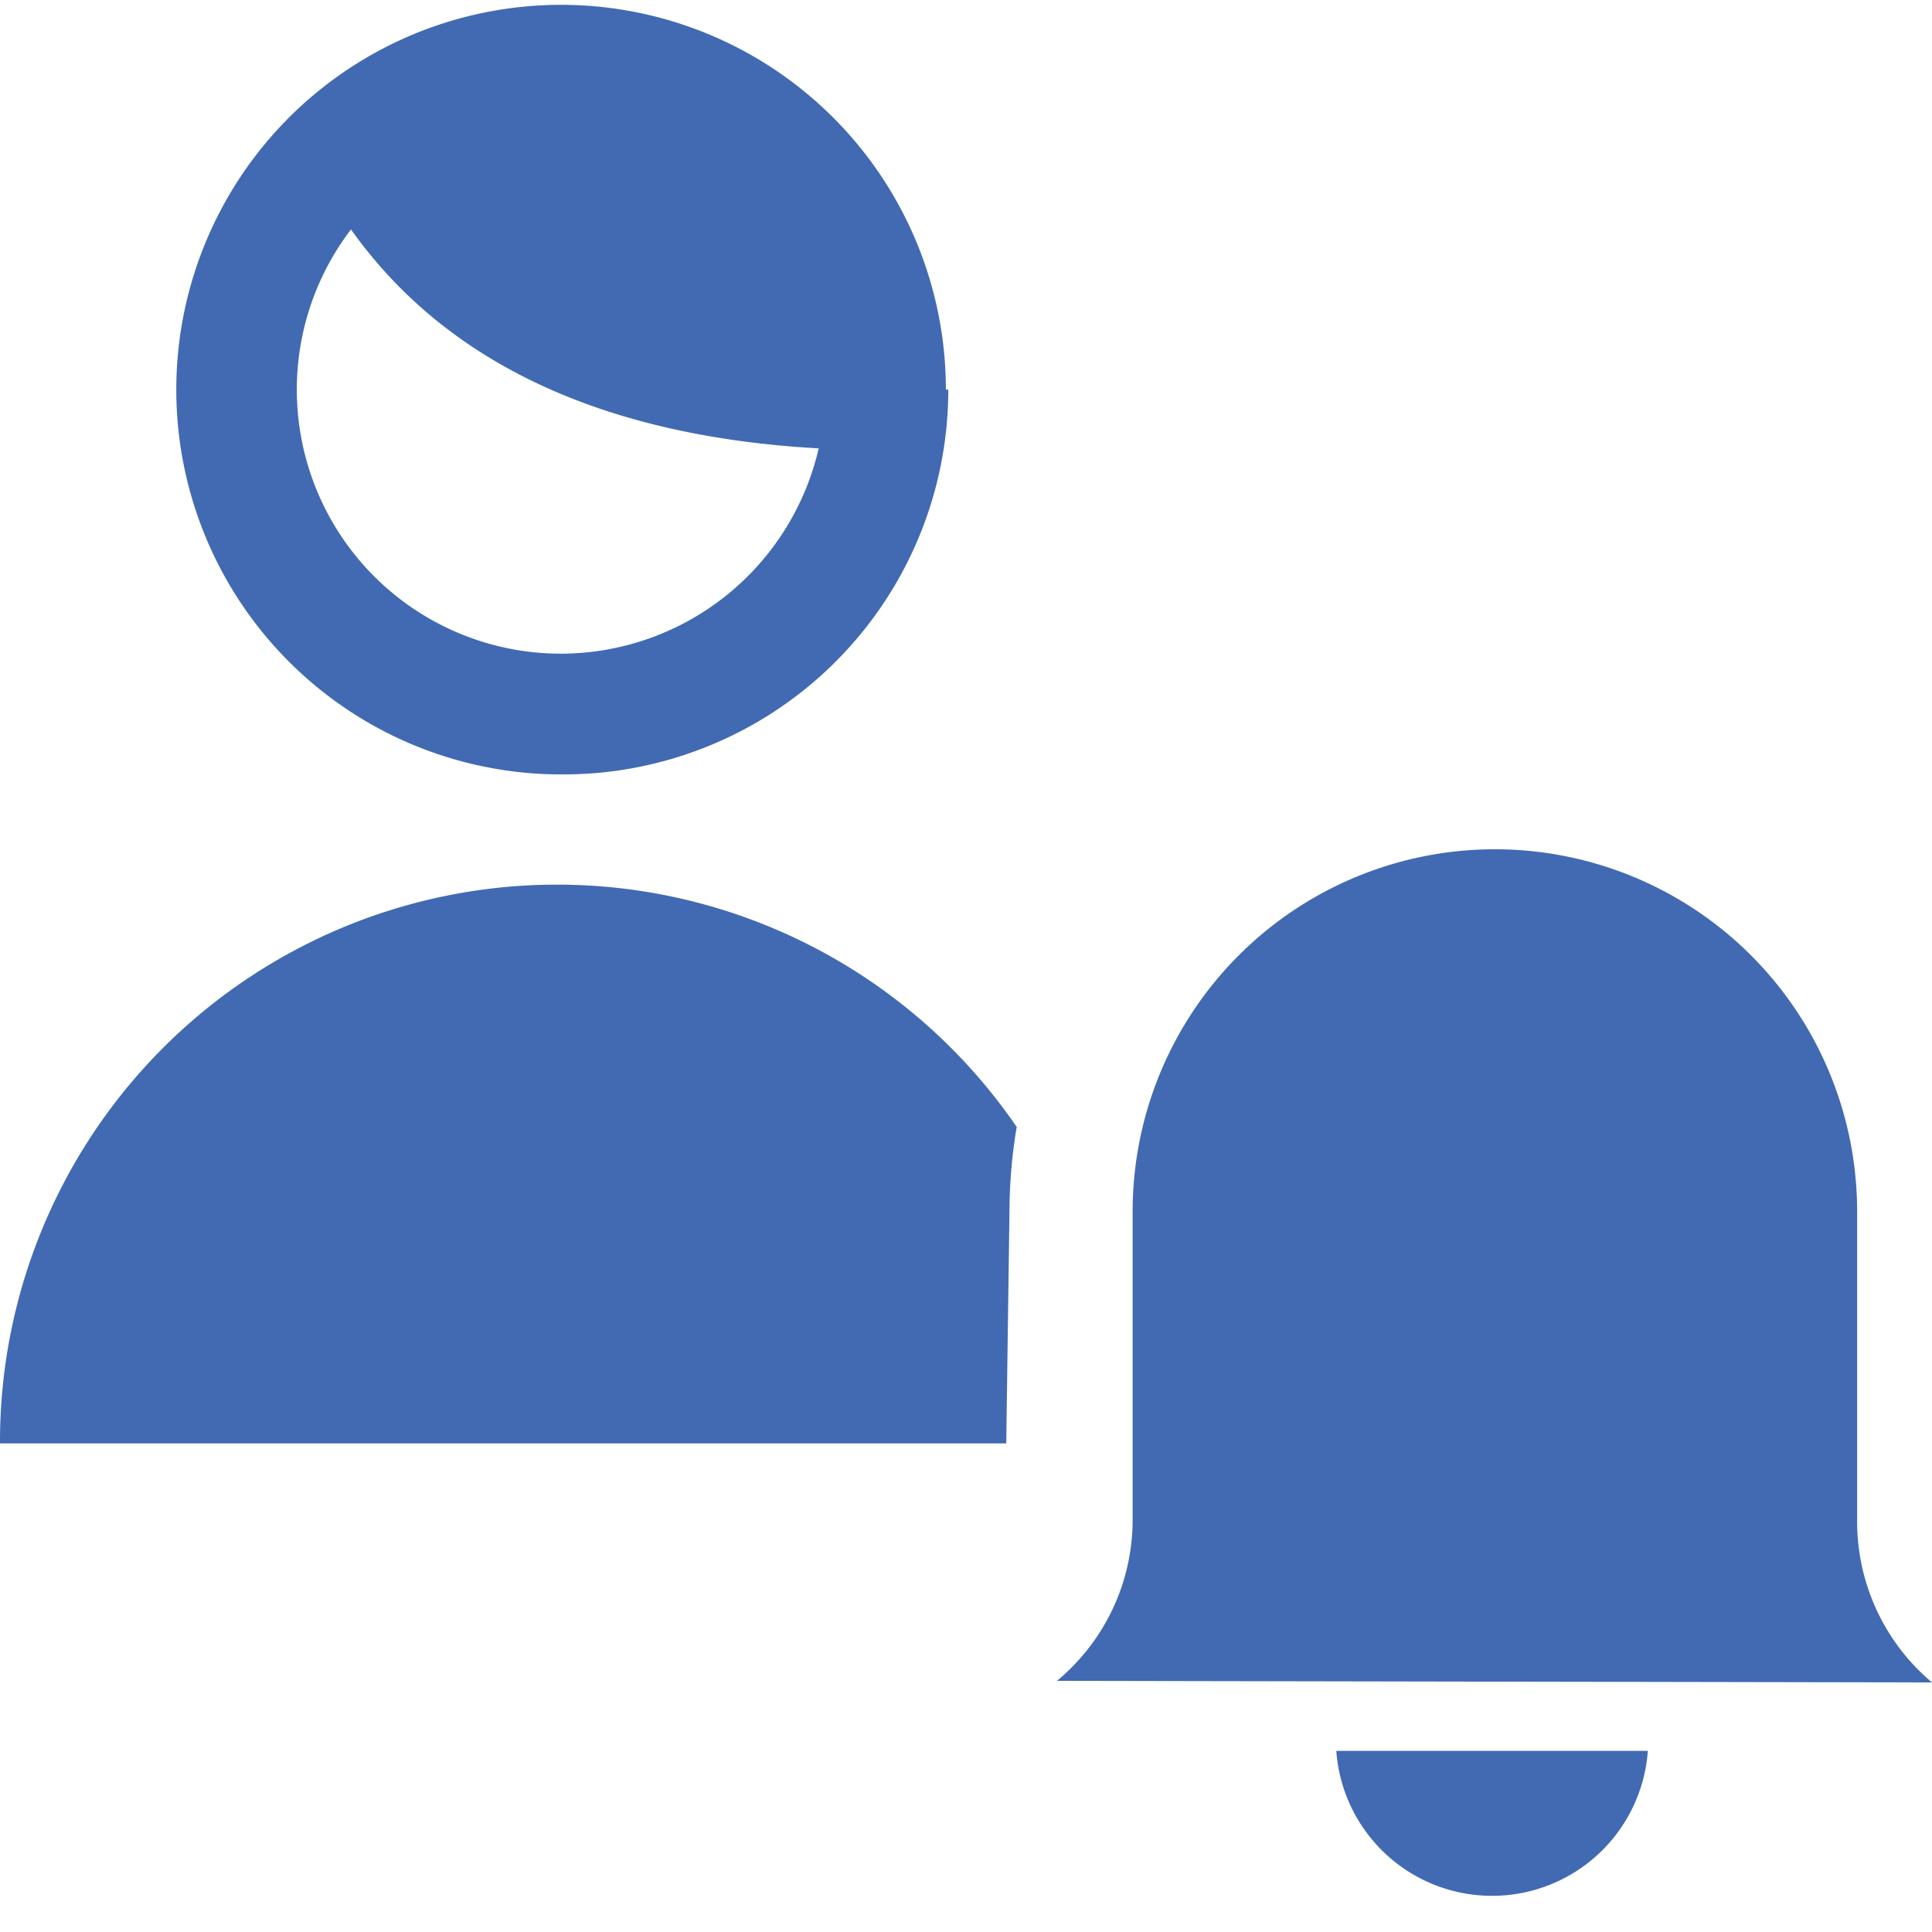 <svg xmlns="http://www.w3.org/2000/svg" viewBox="0 0 24 24" height="48" width="48"><g><path d="M11.75,4.84A4.78,4.78,0,1,0,7,9.62a4.78,4.78,0,0,0,4.78-4.78ZM7,8.12A3.28,3.28,0,0,1,4.36,2.85c1.18,1.66,3.13,2.57,5.81,2.72A3.29,3.29,0,0,1,7,8.12Z" fill="#416ab2"></path><path d="M24,20.9a2.61,2.61,0,0,1-.93-2V15.05a4.5,4.5,0,1,0-9,0v3.83a2.6,2.6,0,0,1-.94,2Z" fill="#416ab2"></path><path d="M12.54,15.05A6.38,6.38,0,0,1,12.63,14,6.92,6.92,0,0,0,0,17.93h12.5Z" fill="#416ab2"></path><path d="M16.6,21.75a1.94,1.94,0,0,0,3.87,0Z" fill="#416ab2"></path></g></svg>